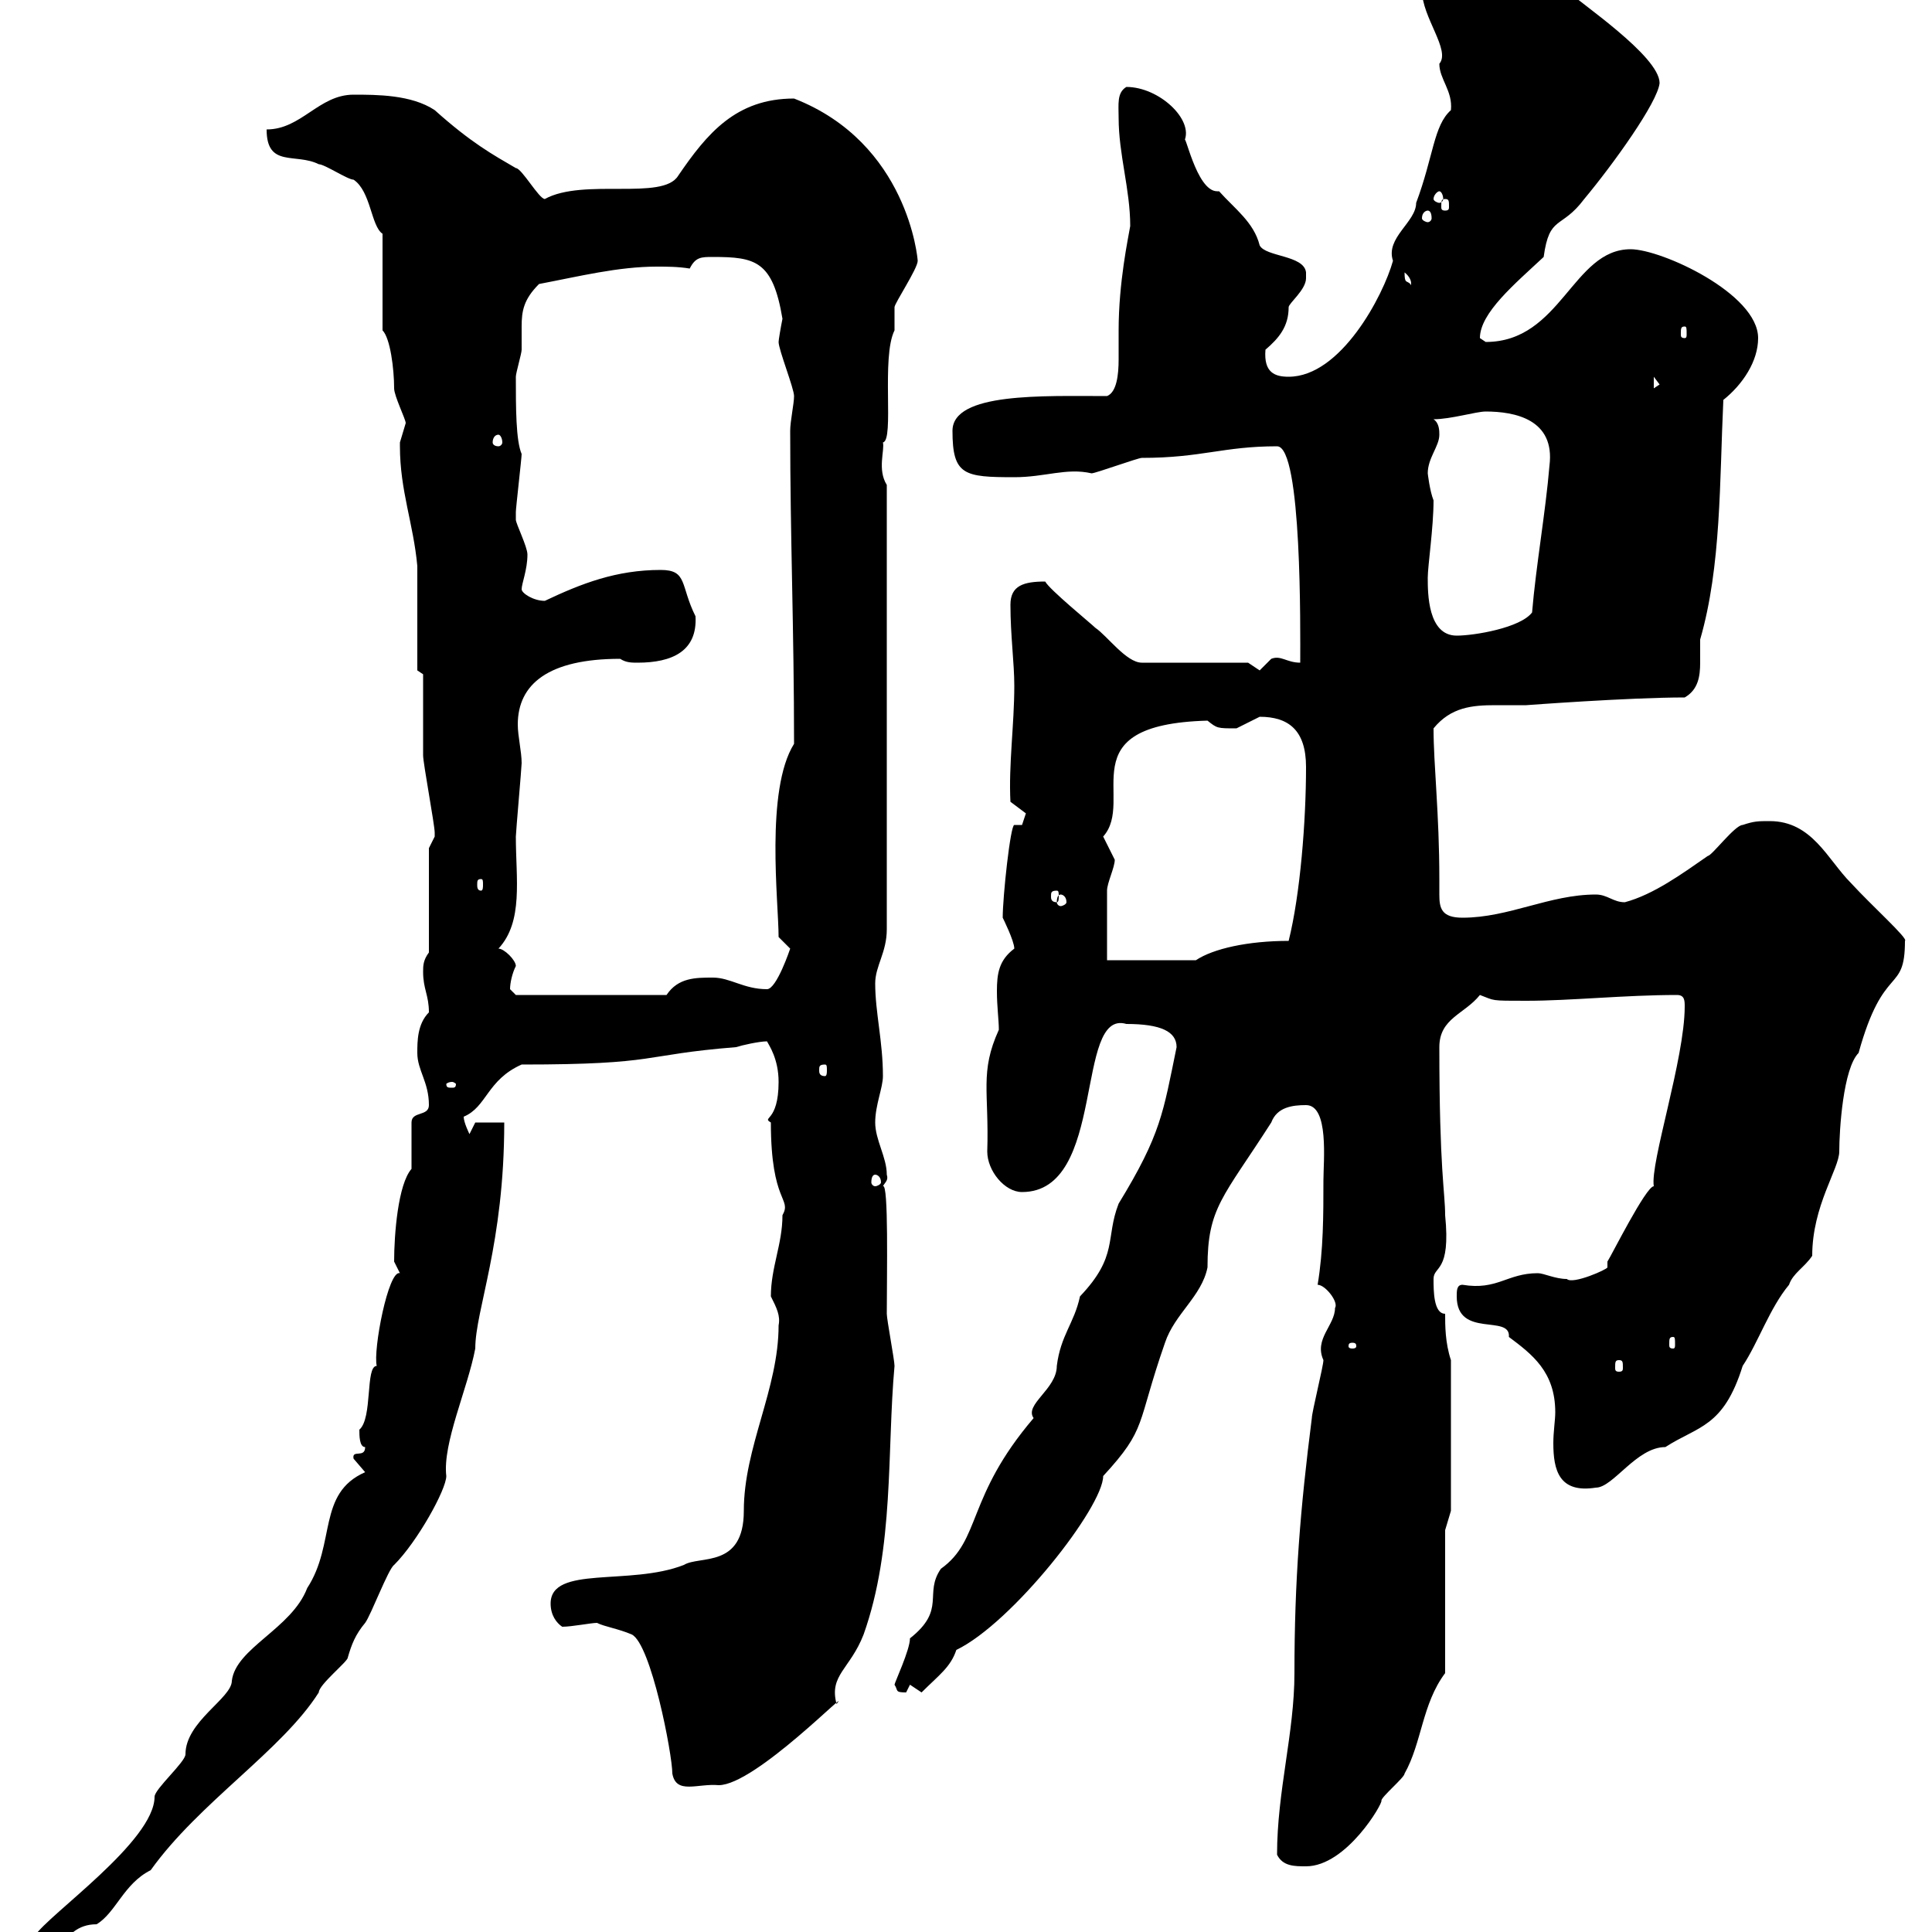 <svg xmlns="http://www.w3.org/2000/svg" xmlns:xlink="http://www.w3.org/1999/xlink" width="300" height="300"><path d="M3.60 304.20C3.60 306 4.20 306 6 306C9 306 9 298.80 15 298.80C18 297 19.20 292.50 23.40 290.40C30.90 279.90 43.80 271.80 49.50 262.80C49.50 261.60 54 258 54 257.40C54.60 255.30 55.20 253.80 56.70 252C57.60 250.80 60.30 243.60 61.20 243C64.80 239.40 69.30 231.30 69.30 229.20C68.70 224.10 72.60 215.70 73.80 209.40C73.80 203.40 78.30 193.20 78.30 174.30L73.80 174.30L72.90 176.10C72.90 176.10 72 174.30 72 173.40C75.60 171.90 75.60 167.70 81 165.30C102.60 165.30 99.30 163.80 114.30 162.60C115.20 162.30 117.90 161.70 119.10 161.70C119.40 162.30 120.90 164.40 120.90 168C120.90 174.30 118.20 173.40 119.70 174.30C119.70 186.90 123 186 121.50 188.70C121.50 193.20 119.70 196.80 119.70 201.30C120.60 203.10 121.20 204.30 120.90 205.80C120.90 215.70 115.50 224.70 115.50 234.60C115.50 243.60 108.60 241.50 106.20 243C97.80 246.30 85.50 243 85.50 249C85.50 250.80 86.40 252 87.30 252.60C88.80 252.60 91.80 252 92.70 252C93.90 252.60 96 252.90 98.10 253.80C101.10 255.30 104.40 272.40 104.40 275.40C105 278.70 108.30 276.90 111.60 277.20C117.30 277.20 132.60 261.30 129.90 264.60C128.70 260.10 132 259.20 134.10 253.80C138.90 240.30 137.70 225.30 138.90 212.10C138.90 211.20 137.70 204.90 137.70 204C137.70 198 138 183.60 137.10 184.20C137.40 183.60 138 183.30 137.70 182.40C137.70 179.70 135.90 177 135.90 174.30C135.90 171.60 137.10 168.90 137.10 167.10C137.10 161.70 135.90 157.20 135.90 152.70C135.90 150 137.70 147.90 137.70 144.30L137.70 75.30C136.20 72.90 137.40 69.90 137.10 68.70C138.90 68.40 136.80 55.50 138.90 51.30C138.90 51.30 138.90 47.70 138.90 47.70C138.90 47.10 142.50 41.70 142.50 40.50C142.50 40.20 141 22.20 123.30 15.30C114.30 15.30 109.80 20.70 105.30 27.30C102.90 31.20 90.60 27.60 84.60 30.90C83.70 30.90 81 26.10 80.10 26.10C76.50 24 73.20 22.20 67.50 17.10C63.90 14.70 58.50 14.70 54.90 14.70C49.50 14.70 46.80 20.10 41.40 20.10C41.40 26.10 45.90 23.70 49.50 25.50C50.40 25.50 54 27.90 54.90 27.90C57.60 29.70 57.60 35.10 59.40 36.30L59.40 51.30C60.60 52.50 61.20 57.30 61.20 60.30C61.20 61.50 63 65.10 63 65.70C63 65.70 62.10 68.70 62.10 68.70C62.10 69.30 62.10 69.30 62.10 69.30C62.10 76.20 64.20 81.30 64.80 87.90C64.80 90.30 64.80 101.10 64.80 104.10L65.70 104.70C65.70 106.50 65.70 115.50 65.70 117.30C65.70 118.50 67.50 128.10 67.50 129.30C67.50 129.30 67.50 129.30 67.50 129.90C67.50 129.90 66.60 131.70 66.60 131.70L66.60 147.90C65.70 149.10 65.70 150 65.70 150.90C65.70 153.60 66.60 154.50 66.60 157.20C64.80 159 64.80 161.70 64.80 163.50C64.80 166.20 66.60 168 66.60 171.60C66.60 173.40 63.90 172.50 63.90 174.30L63.90 181.50C61.80 183.90 61.20 191.70 61.20 195.90C61.20 195.90 62.10 197.70 62.10 197.70C60.30 197.10 57.90 209.70 58.50 212.10C56.70 212.10 57.90 220.20 55.80 222C55.80 222.90 55.80 224.70 56.70 224.70C56.70 226.50 54.60 225 54.90 226.50C54.90 226.50 56.70 228.60 56.70 228.60C49.20 231.90 52.20 239.70 47.70 246.60C45.30 252.90 36.60 255.90 36 261C36 263.70 28.80 267.30 28.80 272.40C28.80 273.60 24 277.80 24 279C24 285.90 7.50 297.30 5.40 300.60C3.60 302.40 3.60 302.40 3.60 304.20ZM198.30 288C199.20 289.80 201 289.80 202.80 289.80C209.10 289.80 214.80 279.90 214.50 279.60C214.50 279 218.10 276 218.10 275.40C220.80 270.60 220.80 264.60 224.40 259.80L224.40 237.60L225.30 234.60L225.30 211.20C224.40 208.50 224.40 205.80 224.40 204C222.60 204 222.60 200.40 222.60 198.60C222.60 196.50 225.30 197.70 224.40 188.70C224.40 185.10 223.50 181.80 223.50 162.60C223.50 158.10 227.40 157.50 229.80 154.50C232.20 155.40 231.30 155.40 237 155.40C243.90 155.40 252.30 154.50 260.40 154.50C261.60 154.50 261.60 155.40 261.60 156.30C261.60 164.40 256.20 180.60 256.80 184.20C255.60 184.20 250.20 195 249.60 195.90L249.60 196.80C249.60 197.10 244.20 199.50 243.30 198.60C241.50 198.60 239.70 197.70 238.80 197.70C234 197.70 232.50 200.40 227.10 199.50C226.20 199.50 226.20 200.40 226.20 201.30C226.20 207.90 234.60 204 234.30 207.60C237.90 210.30 241.50 213 241.50 219.30C241.50 220.50 241.20 222.30 241.20 224.10C241.20 228.30 242.10 231.90 247.80 231C250.50 231 254.10 224.70 258.60 224.70C263.70 221.40 267.60 221.70 270.60 212.10C273 208.50 274.80 203.10 277.80 199.50C278.40 197.70 280.20 196.80 281.40 195C281.40 187.20 285.60 181.50 285.60 178.80C285.60 175.50 286.20 165.90 288.60 163.50C292.50 149.40 295.80 154.50 295.80 146.10C296.40 145.80 290.70 140.70 287.40 137.10C283.80 133.50 281.40 127.50 274.80 127.50C273 127.50 272.40 127.50 270.60 128.10C269.40 128.10 265.80 132.90 265.20 132.90C261.30 135.60 256.80 138.90 252.30 140.10C250.50 140.10 249.60 138.90 247.80 138.90C240.60 138.90 234.30 142.50 227.10 142.50C223.80 142.50 223.50 141 223.50 138.90C223.50 138.30 223.50 137.40 223.50 136.50C223.50 126.30 222.60 118.80 222.60 113.10C225.30 109.80 228.60 109.50 232.20 109.50C233.40 109.50 235.20 109.50 237 109.50C237 109.50 252.90 108.30 261.60 108.30C263.70 107.10 264 105 264 102.90C264 101.70 264 100.50 264 99.30C267.30 87.90 267 74.70 267.60 62.10C270.60 59.70 273 56.10 273 52.50C273 45.60 258 38.70 253.20 38.70C244.20 38.70 242.40 53.10 230.70 53.10C230.70 53.10 229.80 52.50 229.80 52.50C229.80 48.60 235.20 44.10 239.70 39.90C240.60 33.30 242.40 35.70 246 30.90C250.50 25.50 257.40 15.90 257.70 12.90C257.70 8.70 245.10 0.30 243.30-1.50C242.40-2.10 234.60-5.70 235.20-6.30C231.60-5.70 222-7.50 220.80-1.50C220.80 2.70 225.30 7.80 223.50 9.90C223.50 12.30 225.60 14.10 225.30 17.10C222.60 19.50 222.60 24.30 219.90 31.50C219.90 34.50 215.10 36.90 216.30 40.50C214.80 45.90 208.20 58.50 200.10 58.50C198 58.50 196.20 57.90 196.50 54.30C198.60 52.50 200.10 50.70 200.10 47.70C200.10 47.10 202.80 45 202.80 43.20C202.80 42.90 202.80 42.90 202.80 42.30C202.50 39.60 196.50 39.90 195.60 38.10C194.70 34.50 191.70 32.40 189.30 29.70C189 29.70 189 29.70 189 29.70C185.70 29.70 183.90 19.80 183.90 21.90C185.40 18.60 180 13.50 174.90 13.50C173.40 14.40 173.70 16.20 173.70 18.30C173.70 24 175.50 29.40 175.50 35.10C175.20 36.90 173.70 43.80 173.70 51.30C173.70 52.20 173.70 54 173.70 55.80C173.70 58.20 173.40 60.90 171.90 61.50C162 61.50 147.90 60.90 147.90 66.90C147.90 73.80 149.70 74.10 157.50 74.10C162.30 74.10 165.60 72.60 169.50 73.50C170.10 73.50 176.70 71.10 177.30 71.10C186.60 71.10 189.90 69.30 198.30 69.30C202.20 69.30 201.90 98.10 201.90 102.90C199.80 102.90 198.90 101.70 197.40 102.30C197.40 102.30 195.60 104.10 195.60 104.10C195.60 104.10 193.80 102.90 193.80 102.90L177.30 102.90C174.90 102.90 171.90 98.70 170.10 97.50C169.50 96.90 162.90 91.50 162.30 90.30C159 90.30 156.90 90.90 156.90 93.90C156.90 98.70 157.50 102.90 157.50 106.50C157.50 112.50 156.60 118.80 156.90 124.50C156.90 124.50 159.30 126.30 159.30 126.30C159.30 126.30 158.70 128.10 158.70 128.10C158.40 128.10 157.80 128.10 157.50 128.10C156.90 128.10 155.70 139.20 155.70 142.50C155.70 142.50 157.50 146.10 157.50 147.30C155.10 149.10 154.80 151.20 154.80 153.90C154.80 156.30 155.10 158.40 155.10 159.90C152.10 166.50 153.60 169.50 153.30 178.80C153.30 181.80 156 185.10 158.70 185.10C171.90 185.10 166.80 156.60 174.90 159C180.30 159 182.70 160.20 182.70 162.60C180.60 172.80 180.30 176.10 173.70 186.90C171.60 192.30 173.70 195 167.70 201.30C166.80 205.50 164.70 207.30 164.10 212.10C164.10 215.70 159 218.10 160.50 220.20C150 232.50 152.40 239.10 146.10 243.60C143.40 247.50 147 249.90 141.30 254.40C141.30 256.20 138.90 261.30 138.90 261.60C139.50 262.50 138.90 262.80 140.70 262.80C140.70 262.80 141.30 261.60 141.30 261.60C141.30 261.60 143.10 262.80 143.10 262.80C145.80 260.10 147.60 258.90 148.50 256.20C157.20 252 171.30 234 171.30 229.20C178.20 221.70 176.40 221.40 180.90 208.50C182.40 204 186.60 201.30 187.50 196.80C187.50 187.50 189.90 186 197.40 174.30C198.30 171.90 200.70 171.60 202.80 171.60C206.40 171.60 205.50 180.30 205.50 183.30C205.50 188.70 205.50 194.10 204.60 199.50C205.80 199.50 207.90 202.20 207.30 203.10C207.30 205.80 204 207.90 205.50 211.20C205.50 212.10 203.70 219.30 203.70 220.20C201.90 234.30 201 245.40 201 259.80C201 269.10 198.30 278.10 198.30 288ZM251.40 211.20C252 211.20 252 211.50 252 212.40C252 212.70 252 213 251.40 213C250.80 213 250.80 212.70 250.80 212.40C250.80 211.50 250.80 211.20 251.40 211.20ZM210 208.50C210.60 208.50 210.60 208.80 210.60 209.10C210.60 209.10 210.60 209.40 210 209.40C209.40 209.40 209.40 209.10 209.40 209.10C209.40 208.80 209.40 208.50 210 208.50ZM259.80 207.60C260.10 207.60 260.10 207.90 260.10 208.80C260.10 209.10 260.10 209.40 259.80 209.40C259.20 209.40 259.20 209.10 259.20 208.80C259.20 207.90 259.20 207.60 259.80 207.60ZM135.90 182.40C136.20 182.40 136.80 182.70 136.80 183.60C136.80 183.90 136.20 184.20 135.90 184.20C135.60 184.20 135.30 183.90 135.30 183.60C135.30 182.70 135.60 182.40 135.90 182.40ZM70.20 168C70.50 168 70.80 168.30 70.80 168.30C70.80 168.90 70.50 168.90 70.20 168.90C69.60 168.90 69.30 168.90 69.30 168.30C69.30 168.30 69.60 168 70.20 168ZM128.10 165.30C128.40 165.30 128.40 165.60 128.40 166.20C128.40 166.50 128.40 167.10 128.10 167.10C127.20 167.10 127.20 166.50 127.20 166.20C127.20 165.60 127.20 165.30 128.10 165.30ZM79.20 153.60C79.20 152.70 79.50 151.20 80.10 150C80.10 149.10 78.30 147.30 77.40 147.30C81.30 143.10 80.10 136.50 80.10 129.90C80.10 129.30 81 119.10 81 118.50C81 116.70 80.40 114.30 80.40 112.50C80.40 106.20 85.20 102.30 96.30 102.30C97.20 102.90 98.10 102.90 99 102.90C104.40 102.90 108.30 101.10 108 95.70C105.60 90.90 106.80 88.50 102.60 88.50C95.70 88.50 90.30 90.60 84.60 93.30C82.80 93.30 81 92.10 81 91.50C81 90.60 81.90 88.50 81.90 86.10C81.90 84.90 80.10 81.30 80.10 80.70C80.10 79.50 80.10 79.50 80.10 79.50C80.10 78.90 81 71.10 81 70.50C80.10 68.40 80.10 63.30 80.10 58.50C80.10 57.90 81 54.90 81 54.30C81 52.80 81 51.90 81 50.70C81 48.30 81.30 46.50 83.70 44.10C90 42.90 96 41.40 102 41.40C103.50 41.40 105.30 41.40 107.10 41.70C108 39.90 108.90 39.90 110.70 39.90C117.30 39.90 120 40.50 121.50 49.50C121.20 51 120.90 52.80 120.90 53.10C120.90 54.30 123.30 60.30 123.30 61.50C123.30 62.70 122.70 65.40 122.70 66.90C122.70 83.40 123.30 97.80 123.30 115.50C118.80 122.70 120.90 140.10 120.90 145.50C120.90 145.50 122.70 147.30 122.70 147.30C122.70 147.30 120.60 153.60 119.10 153.60C115.50 153.60 113.40 151.80 110.70 151.80C108 151.80 105.30 151.80 103.50 154.50L80.10 154.50C80.10 154.50 79.20 153.60 79.20 153.60ZM173.10 133.50C173.10 133.50 171.30 129.90 171.30 129.90C176.40 124.20 165.60 112.50 187.50 111.90C189 113.10 189 113.10 192 113.10C192 113.10 195.60 111.30 195.60 111.30C200.10 111.30 202.80 113.40 202.80 119.10C202.80 127.50 201.90 138.90 200.10 146.10C193.80 146.10 188.40 147.30 185.70 149.10L171.90 149.10C171.90 147.30 171.90 140.10 171.90 138.30C171.90 137.10 173.10 134.70 173.10 133.50ZM164.70 138.90C165 138.90 165.60 139.20 165.60 140.10C165.60 140.40 165 140.70 164.70 140.70C164.40 140.70 164.10 140.40 164.10 140.10C164.10 139.20 164.40 138.90 164.70 138.90ZM164.10 138.30C164.40 138.30 164.40 138.60 164.40 139.20C164.40 139.50 164.40 140.10 164.10 140.10C163.20 140.10 163.20 139.50 163.20 139.20C163.20 138.60 163.20 138.30 164.10 138.30ZM74.70 136.50C75 136.50 75 136.80 75 137.40C75 137.70 75 138.30 74.70 138.30C74.10 138.30 74.10 137.70 74.10 137.40C74.10 136.80 74.10 136.50 74.70 136.50ZM221.70 89.70C221.70 87.90 222.60 81.90 222.60 77.70C222 76.20 221.70 73.50 221.70 73.50C221.70 71.10 223.50 69.30 223.50 67.50C223.50 66.90 223.50 65.70 222.60 65.10C225.30 65.10 229.20 63.90 230.70 63.90C235.20 63.90 241.50 65.10 240.60 72.30C240 79.50 238.50 87.90 237.90 95.10C236.10 97.50 228.90 98.70 226.20 98.70C221.70 98.70 221.70 92.10 221.70 89.70ZM77.40 67.50C77.70 67.50 78 68.10 78 68.70C78 69 77.70 69.30 77.40 69.30C76.80 69.30 76.50 69 76.50 68.70C76.50 68.10 76.80 67.50 77.40 67.50ZM256.80 58.50L257.70 59.70L256.80 60.30ZM261.60 50.70C261.90 50.70 261.90 51 261.90 51.90C261.90 52.20 261.90 52.50 261.60 52.50C261 52.50 261 52.20 261 51.90C261 51 261 50.70 261.60 50.70ZM218.10 42.30C219.60 43.50 219 44.70 219 44.10C218.40 43.50 218.10 44.10 218.10 42.30ZM221.70 32.70C222 32.70 222.30 33 222.30 33.90C222.30 34.20 222 34.50 221.70 34.50C221.40 34.50 220.80 34.20 220.80 33.90C220.80 33 221.40 32.70 221.70 32.70ZM224.40 30.90C225 30.90 225 31.20 225 32.10C225 32.40 225 32.70 224.40 32.70C223.80 32.70 223.80 32.40 223.80 32.10C223.80 31.20 223.80 30.90 224.40 30.90ZM223.50 29.70C223.80 29.70 224.10 30.30 224.10 30.90C224.10 31.20 223.80 31.50 223.50 31.50C223.20 31.50 222.60 31.20 222.60 30.90C222.60 30.30 223.20 29.70 223.50 29.70Z"/></svg>
